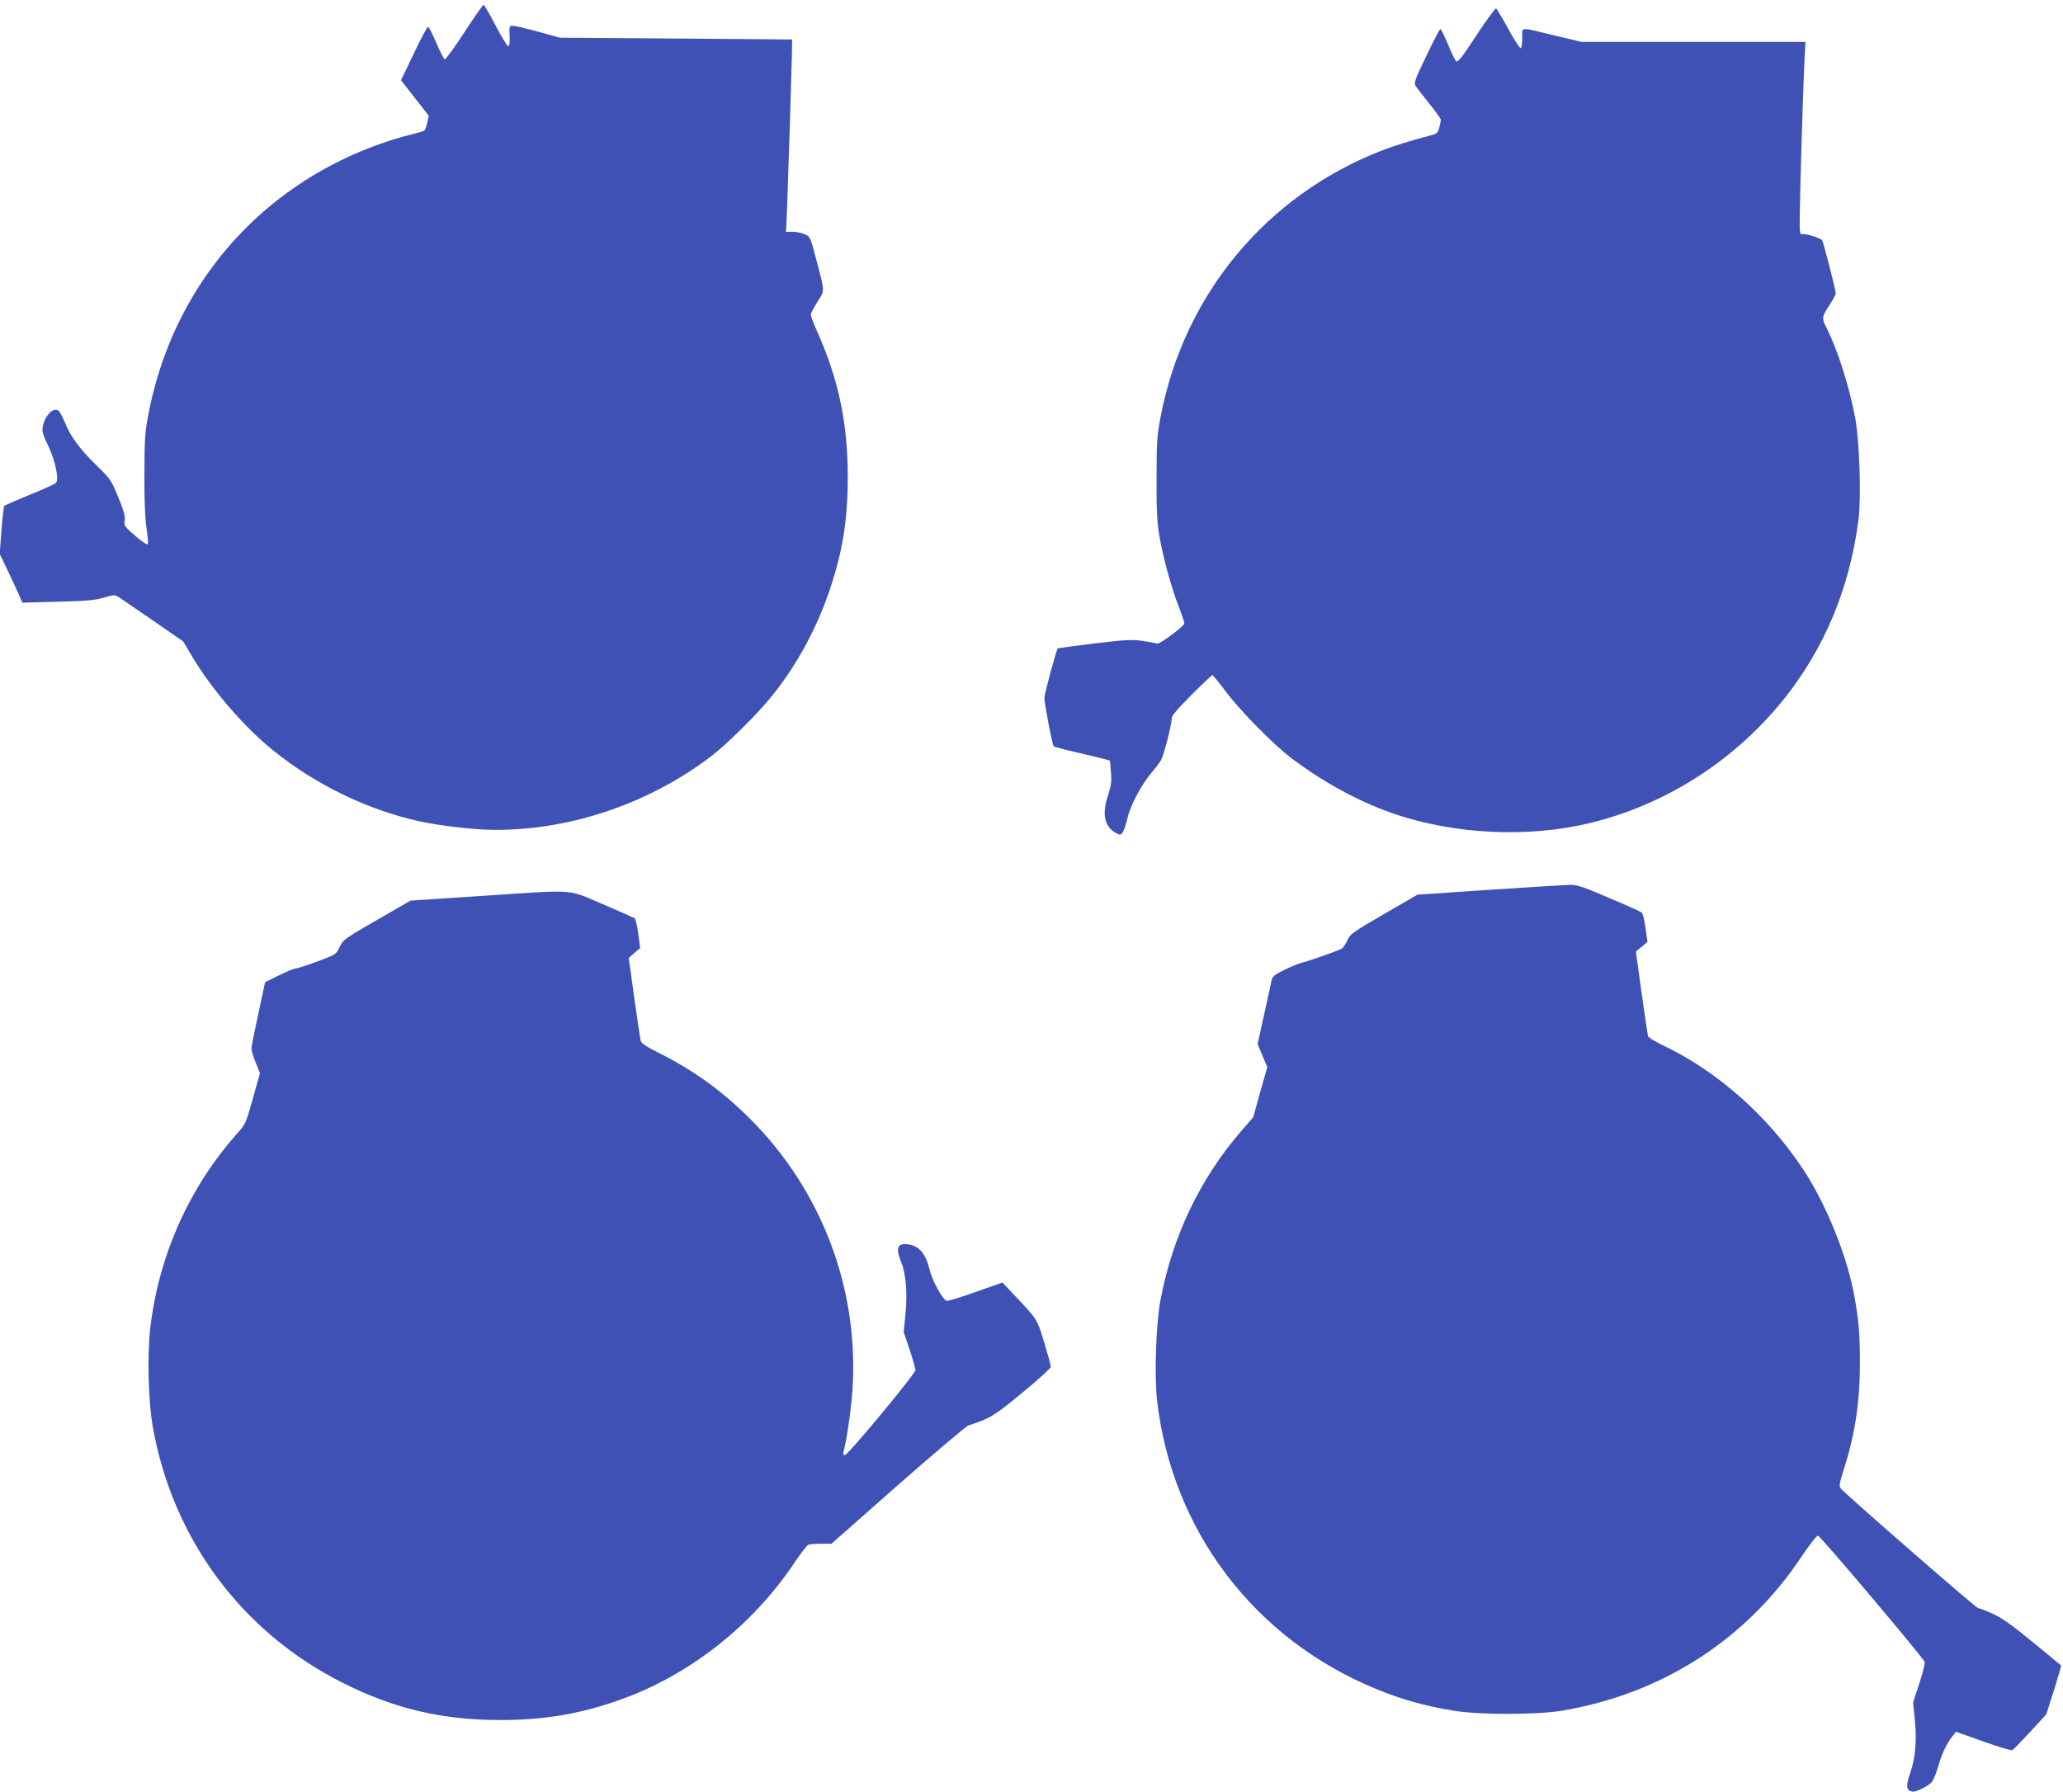 <?xml version="1.0" standalone="no"?>
<!DOCTYPE svg PUBLIC "-//W3C//DTD SVG 20010904//EN"
 "http://www.w3.org/TR/2001/REC-SVG-20010904/DTD/svg10.dtd">
<svg version="1.0" xmlns="http://www.w3.org/2000/svg"
 width="1280pt" height="1112pt" viewBox="0 0 1280 1112"
 preserveAspectRatio="xMidYMid meet">
<g transform="translate(0,1112) scale(0.1,-0.1)"
fill="#3f51b5" stroke="none">
<path d="M2881 10919 c-61 -94 -116 -169 -122 -167 -5 2 -29 48 -52 102 -23
54 -46 99 -51 100 -5 0 -45 -74 -88 -165 l-80 -167 86 -110 86 -110 -9 -42
c-5 -24 -13 -46 -18 -50 -4 -4 -42 -15 -83 -25 -129 -31 -300 -93 -435 -160
-626 -307 -1057 -874 -1192 -1565 -24 -122 -26 -158 -27 -380 -1 -163 4 -276
13 -338 8 -51 11 -95 8 -99 -7 -6 -51 26 -111 81 -33 31 -38 40 -32 67 4 24
-5 58 -40 143 -43 105 -50 115 -128 191 -106 102 -168 185 -201 268 -15 36
-33 71 -40 77 -33 27 -87 -27 -100 -100 -5 -28 2 -51 34 -116 44 -92 69 -210
48 -231 -7 -7 -79 -40 -162 -73 -82 -34 -153 -65 -158 -69 -4 -4 -12 -73 -18
-153 l-11 -145 45 -94 c25 -52 57 -120 71 -152 l25 -57 218 6 c175 4 232 9
286 25 66 19 69 19 96 2 15 -10 110 -75 212 -145 l185 -128 58 -97 c122 -204
322 -436 501 -580 261 -211 580 -366 899 -438 135 -30 352 -55 481 -55 472 0
957 166 1340 459 86 65 265 241 353 346 159 189 292 427 376 673 83 243 116
442 116 712 0 330 -56 601 -186 894 -24 54 -44 105 -44 113 0 7 19 43 41 79
48 75 49 53 -13 288 -31 116 -32 119 -67 133 -20 9 -53 15 -75 15 l-39 -1 7
162 c7 190 25 763 29 922 l2 110 -720 6 -720 5 -135 37 c-74 20 -145 37 -158
37 -22 0 -23 -3 -20 -61 2 -38 -1 -63 -8 -66 -5 -2 -41 55 -78 127 -37 71 -71
130 -76 130 -4 0 -58 -77 -119 -171z"/>
<path d="M9160 10900 c-87 -134 -115 -169 -125 -160 -7 6 -30 53 -51 105 -22
52 -43 95 -47 95 -4 0 -44 -75 -87 -167 -73 -151 -79 -168 -66 -187 7 -12 46
-61 85 -110 39 -49 71 -94 71 -100 0 -6 -5 -28 -10 -48 -9 -33 -16 -39 -53
-48 -123 -32 -230 -65 -311 -97 -710 -279 -1216 -888 -1363 -1640 -24 -126
-27 -159 -27 -388 -1 -199 3 -272 17 -359 24 -138 75 -325 122 -444 20 -51 35
-97 33 -102 -8 -21 -154 -130 -168 -124 -8 3 -49 10 -91 17 -66 9 -105 7 -299
-16 -123 -15 -225 -29 -227 -31 -9 -8 -83 -283 -83 -306 0 -38 49 -293 58
-301 4 -4 68 -21 142 -38 74 -17 151 -36 171 -41 l36 -10 6 -70 c5 -59 2 -83
-19 -148 -38 -116 -21 -193 51 -232 24 -13 28 -13 40 4 8 10 21 49 30 87 18
80 86 209 149 283 23 28 50 62 58 76 18 28 68 222 68 261 0 18 32 56 123 147
67 67 125 122 129 122 4 0 42 -46 84 -102 92 -123 297 -330 409 -415 179 -135
377 -246 570 -320 362 -139 816 -175 1205 -97 494 100 950 379 1273 779 256
318 413 693 468 1119 18 138 6 494 -20 631 -38 201 -110 427 -180 564 -29 55
-27 67 19 136 22 33 40 67 40 75 0 19 -76 315 -84 328 -8 14 -96 42 -121 39
-19 -2 -20 3 -18 128 2 184 22 818 29 953 l6 112 -695 0 -695 0 -163 39 c-228
55 -204 57 -204 -14 0 -33 -4 -62 -10 -64 -5 -2 -40 52 -77 120 -37 68 -71
125 -76 127 -5 1 -60 -74 -122 -168z"/>
<path d="M9240 5598 l-445 -30 -209 -121 c-196 -114 -210 -124 -227 -164 -10
-23 -26 -46 -36 -51 -26 -14 -212 -79 -248 -87 -16 -4 -64 -23 -105 -43 -67
-33 -75 -41 -82 -72 -4 -19 -24 -115 -46 -212 l-39 -177 30 -72 30 -71 -44
-155 -43 -156 -79 -91 c-253 -294 -424 -653 -497 -1046 -28 -146 -38 -467 -21
-620 93 -809 604 -1482 1361 -1792 158 -65 297 -104 485 -135 154 -25 505 -25
660 0 625 103 1154 443 1498 965 47 70 88 122 97 122 13 0 636 -737 661 -782
4 -8 -10 -66 -32 -133 l-39 -120 10 -102 c14 -132 5 -239 -28 -335 -28 -82
-25 -109 13 -116 21 -5 98 33 121 59 9 11 28 56 41 101 23 80 52 139 90 187
l19 24 170 -60 c93 -34 174 -58 180 -54 6 3 56 55 111 114 l99 108 48 150 c26
83 46 152 44 154 -2 1 -80 66 -175 144 -129 106 -192 151 -248 176 -42 19 -83
35 -91 35 -13 0 -819 703 -853 743 -11 15 -9 31 18 114 72 228 101 422 101
671 0 182 -9 279 -41 442 -48 239 -173 543 -309 750 -219 333 -535 613 -872
773 -49 23 -90 49 -93 57 -2 8 -20 130 -40 270 l-35 255 36 30 36 30 -12 85
c-6 47 -17 90 -23 96 -7 6 -98 48 -204 92 -165 71 -199 82 -245 81 -29 -1
-253 -15 -498 -31z"/>
<path d="M2971 5559 l-424 -28 -116 -67 c-303 -174 -300 -172 -324 -222 -22
-45 -23 -46 -137 -88 -63 -24 -124 -43 -135 -44 -11 0 -58 -20 -105 -43 l-85
-42 -42 -195 c-23 -107 -43 -205 -43 -217 0 -13 12 -52 27 -88 l26 -65 -44
-157 c-43 -153 -45 -159 -98 -218 -291 -326 -480 -742 -536 -1185 -23 -177
-16 -472 14 -640 125 -695 554 -1271 1181 -1585 319 -160 615 -229 975 -229
267 0 485 36 729 121 438 152 837 465 1101 864 36 53 72 99 81 103 8 3 44 6
79 6 l64 0 411 363 c227 199 424 366 438 371 134 43 161 59 336 204 97 79 176
152 176 160 0 9 -19 77 -41 151 -45 147 -42 142 -181 289 l-78 83 -168 -59
c-92 -33 -172 -57 -179 -55 -27 11 -91 130 -108 203 -21 86 -61 135 -119 146
-77 14 -92 -15 -55 -107 30 -75 40 -192 27 -325 l-11 -111 37 -109 c20 -60 36
-117 36 -126 0 -23 -419 -528 -438 -528 -10 0 -12 7 -8 23 20 72 47 261 55
380 42 631 -192 1246 -645 1694 -171 168 -344 293 -562 402 -75 38 -103 57
-107 73 -3 13 -21 133 -40 268 l-34 245 35 31 36 31 -12 89 c-6 49 -17 92 -23
96 -7 4 -97 44 -200 88 -224 95 -149 90 -766 49z"/>
</g>
</svg>
